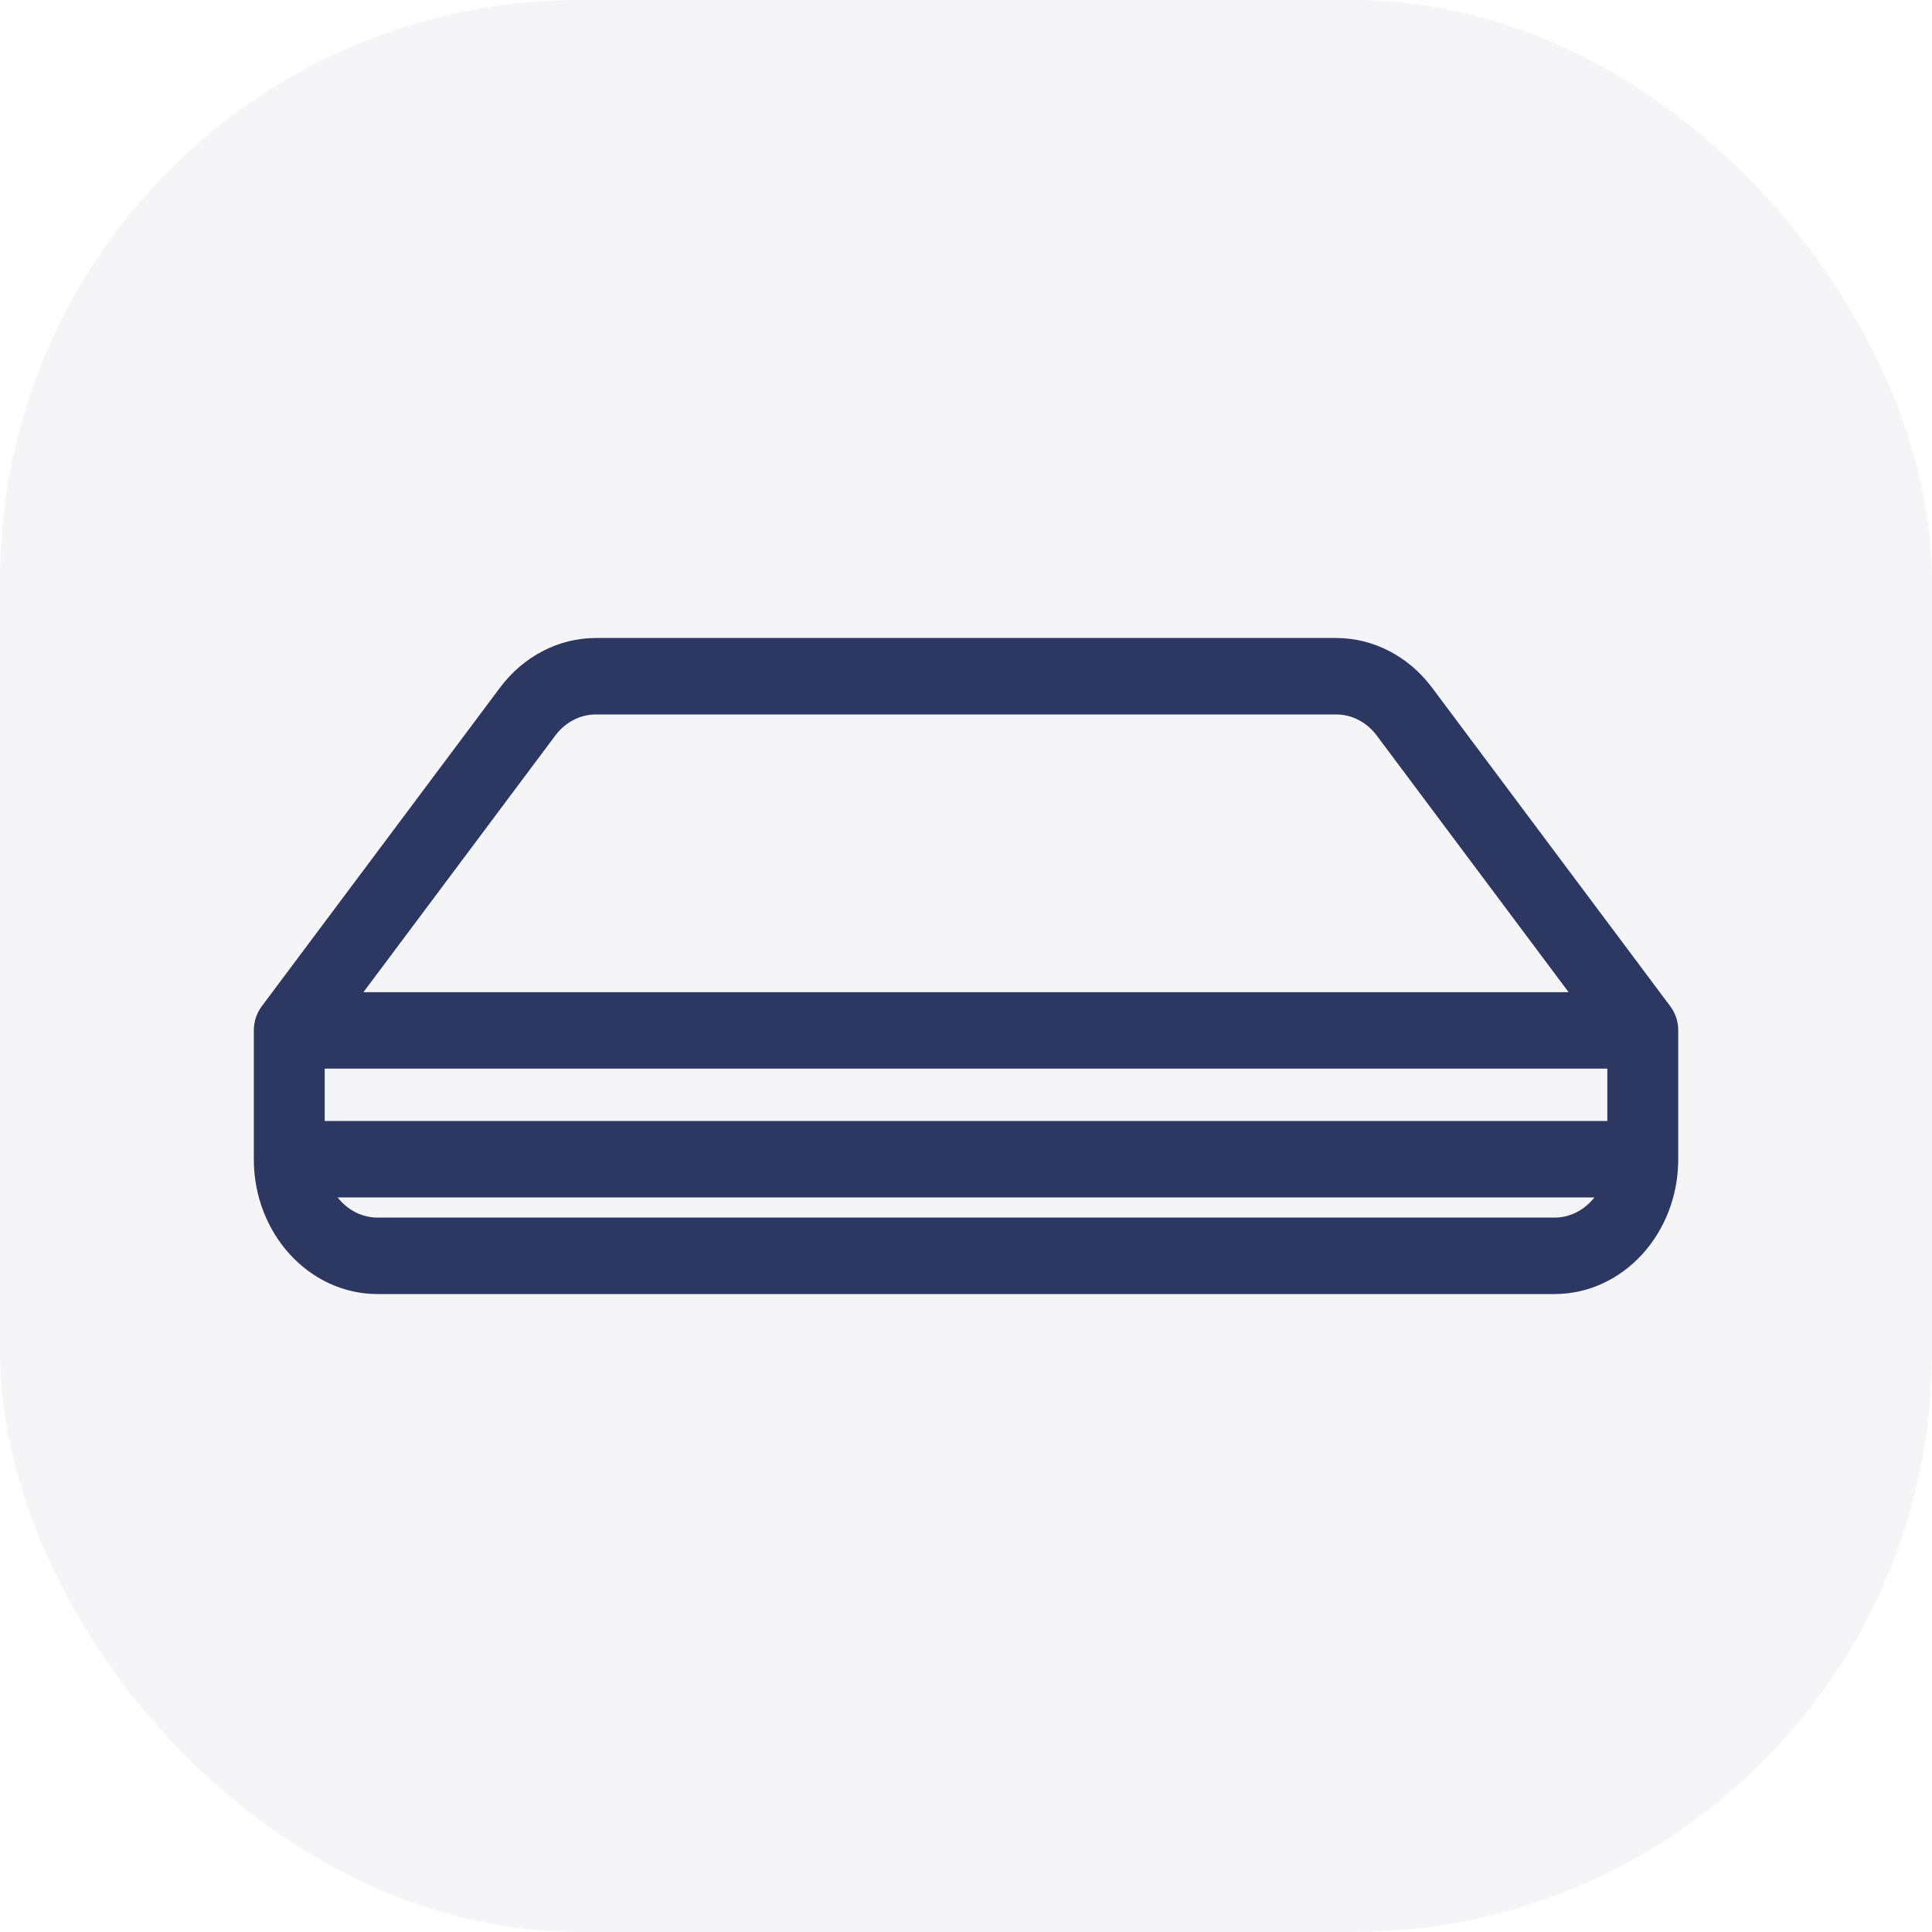 <svg filter="none" style="border-color: rgba(0,0,0,0);border-width: apx;border-style: undefined" height="70" width="70" viewBox="0 0 40 40" xmlns:xlink="http://www.w3.org/1999/xlink" xmlns="http://www.w3.org/2000/svg">
    
    <g>
    
<rect fill-opacity="0.05" fill="#2C3862" rx="12" height="40" width="40"></rect>
<path stroke-linejoin="round" stroke-width="0.25" stroke="#2C3862" fill="#2C3862" d="M12.338 14.667C11.972 14.667 11.626 14.846 11.395 15.156L7.275 20.667H32.726L28.606 15.156C28.375 14.846 28.029 14.667 27.663 14.667H12.338ZM33.403 22H6.598V24C6.598 24.736 7.144 25.334 7.817 25.334H32.184C32.857 25.334 33.403 24.736 33.403 24V22ZM10.452 14.312C10.915 13.693 11.607 13.334 12.338 13.334H27.663C28.394 13.334 29.086 13.693 29.549 14.312L34.483 20.911C34.572 21.03 34.621 21.18 34.621 21.334V24C34.621 25.473 33.53 26.667 32.184 26.667H7.817C6.471 26.667 5.38 25.473 5.38 24V21.334C5.38 21.18 5.429 21.03 5.518 20.911L10.452 14.312Z" clip-rule="evenodd" fill-rule="evenodd"></path>
<path stroke-width="0.25" stroke="#2C3862" fill="#2C3862" d="M34.012 24.667L5.989 24.667L5.989 23.334L34.012 23.334L34.012 24.667Z" clip-rule="evenodd" fill-rule="evenodd"></path>

    </g>
  </svg>